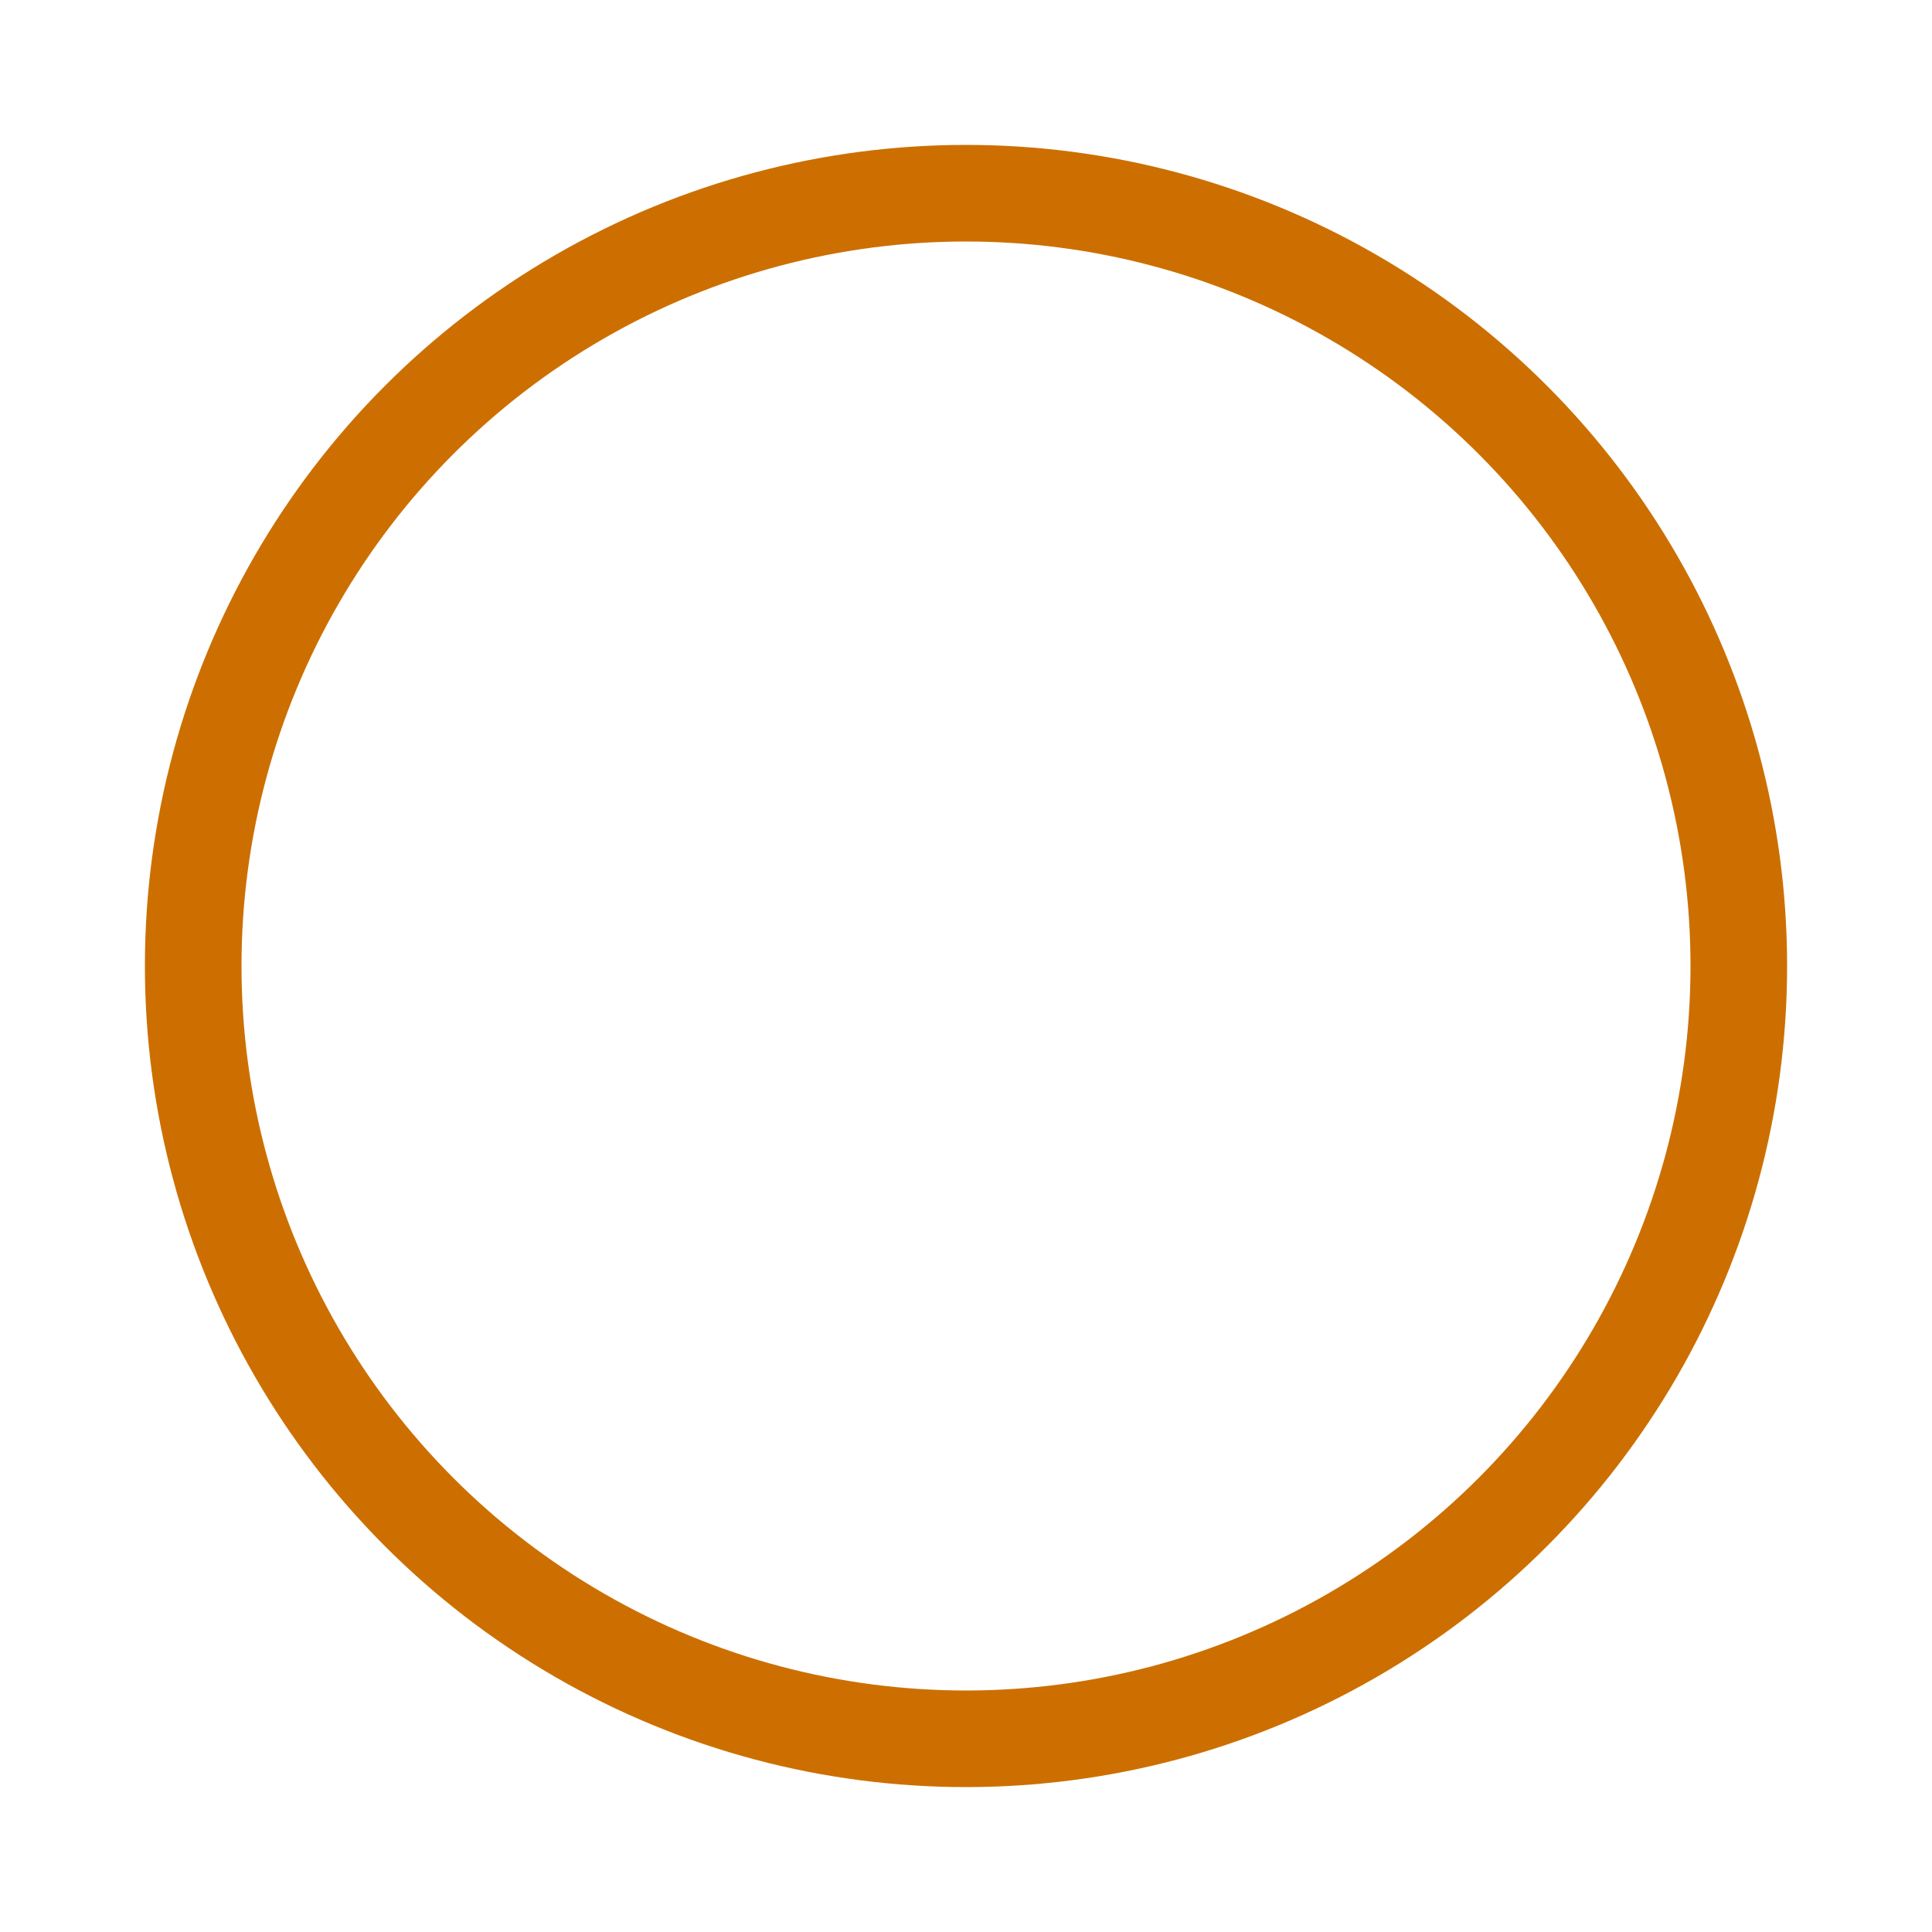 <?xml version="1.0" encoding="utf-8"?>
<svg xmlns="http://www.w3.org/2000/svg" x="0px" y="0px" width="20px" height="20px" viewBox="0 0 20 20">
  <g transform="translate(10,10)" fill="none" stroke="none">
    <circle cx="0" cy="0" r="8" fill="none" stroke-width="1" stroke="#cc6f00"/>
  </g>
</svg>